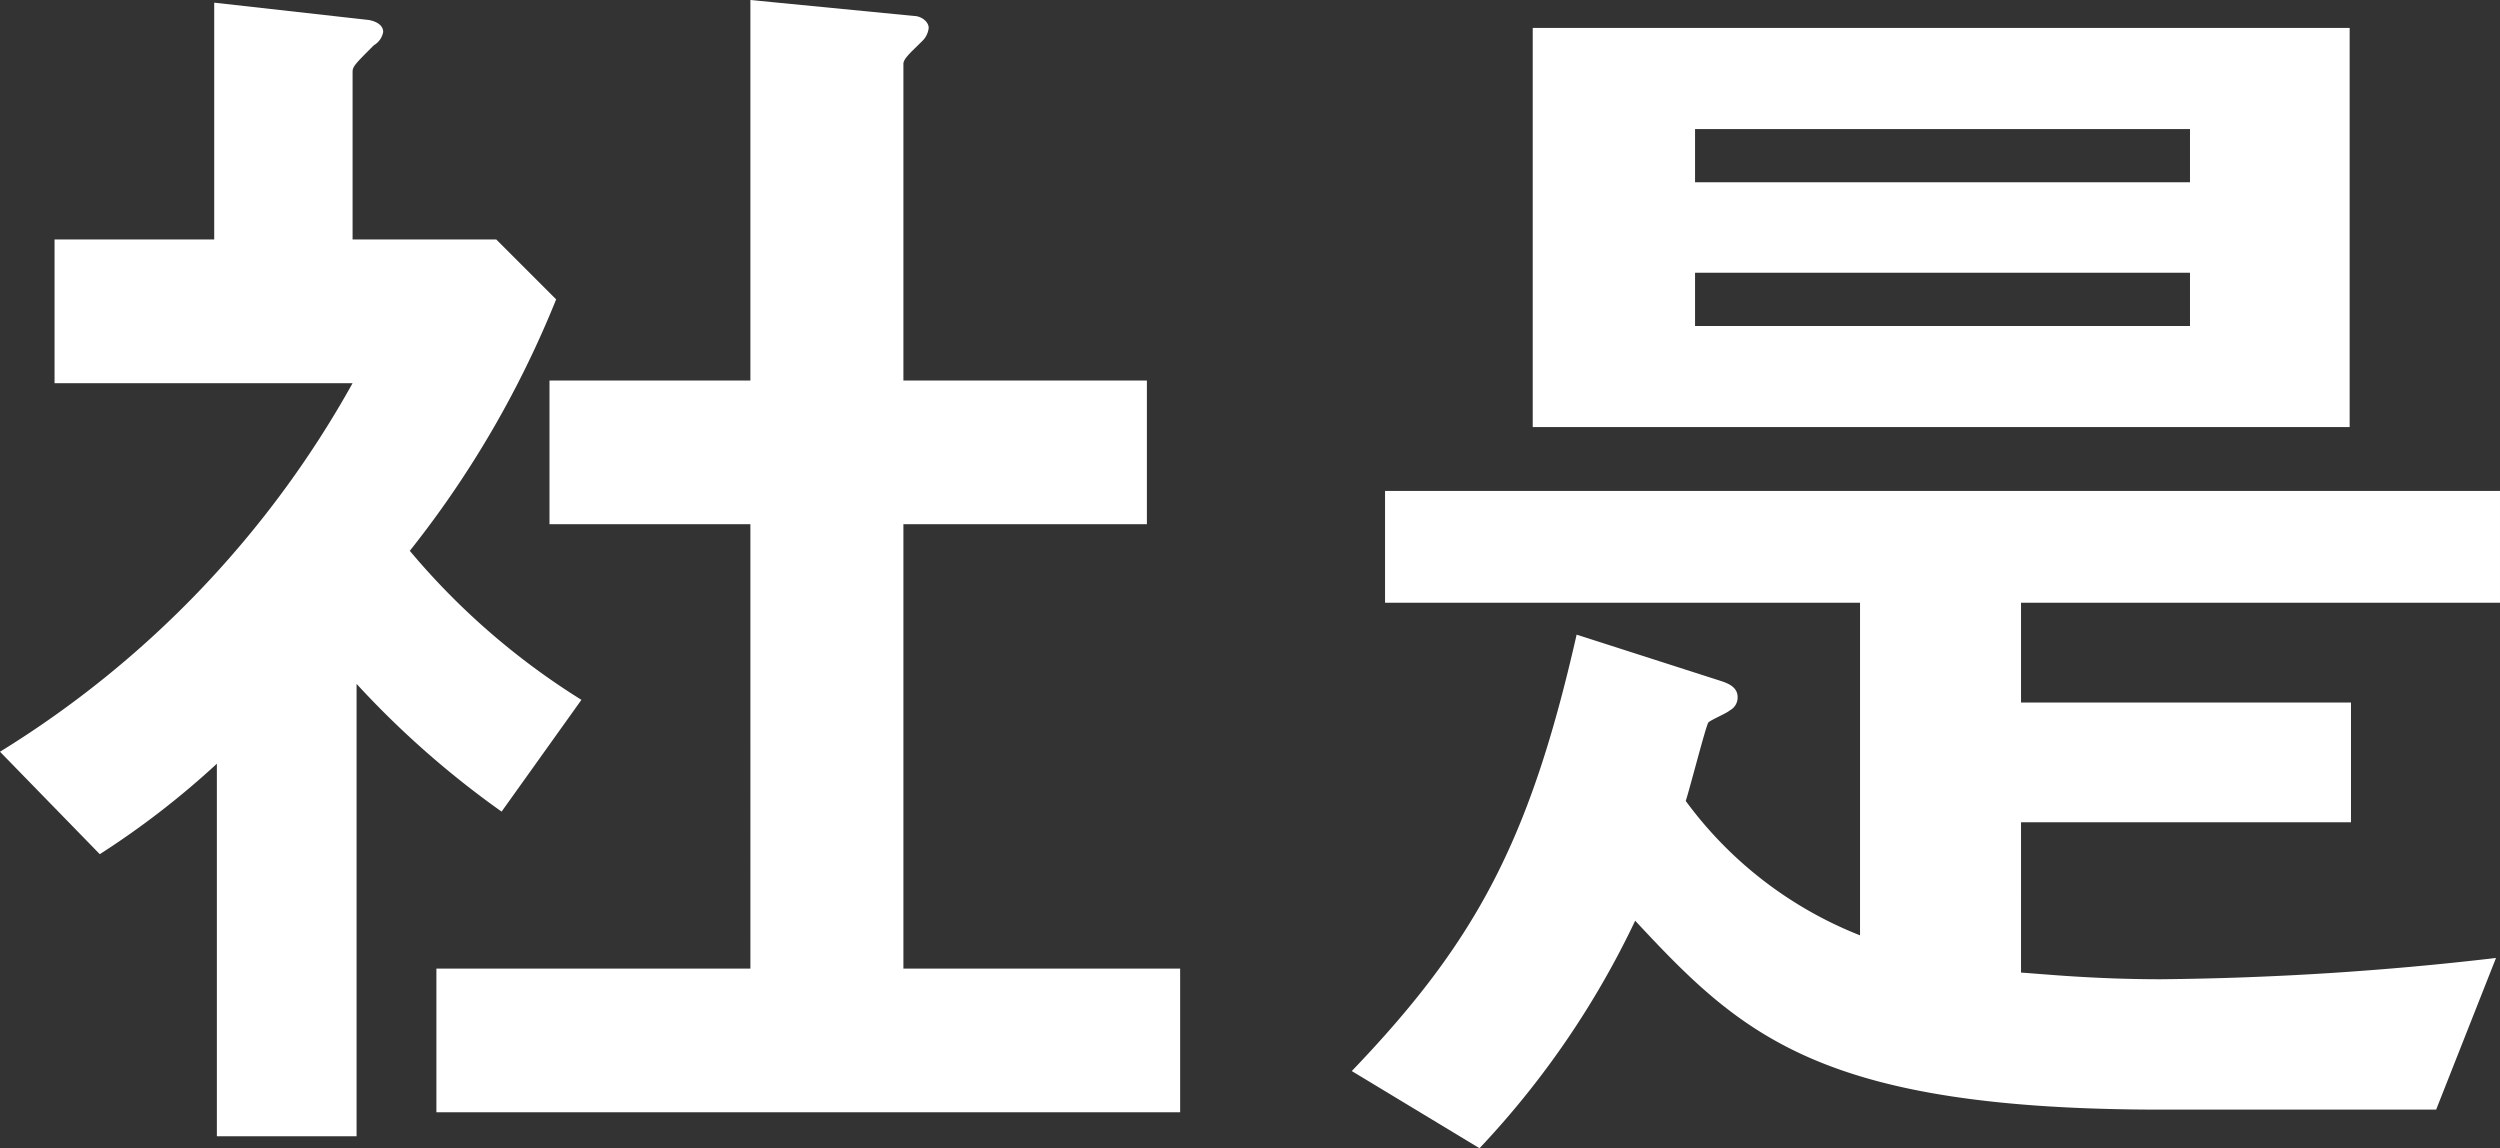 <svg xmlns="http://www.w3.org/2000/svg" width="56.37" height="25.89" viewBox="0 0 56.37 25.89">
  <rect x="0" y="0" width="56.37" height="25.89" fill="#333333" stroke="none"/>
  <path id="text-corporate-shaze" d="M-2.25.84V-2.4H-8.49V-12.42H-3v-3.24H-8.49V-22.8c0-.12.18-.27.42-.51a.477.477,0,0,0,.15-.3c0-.15-.18-.27-.33-.27l-3.69-.36v8.58h-4.53v3.24h4.53V-2.4h-7.08V.84Zm-13.5-9.3a16.231,16.231,0,0,1-3.87-3.36,22.782,22.782,0,0,0,3.3-5.67l-1.35-1.35h-3.24v-3.78c0-.12.06-.18.48-.6a.434.434,0,0,0,.21-.3c0-.15-.15-.24-.33-.27l-3.48-.39v5.34h-3.6v3.24h6.72a22.717,22.717,0,0,1-7.95,8.31l2.25,2.31a19,19,0,0,0,2.64-2.04v8.4h3.15V-8.82a20.645,20.645,0,0,0,3.27,2.88Zm39.87-6.15v-9H5.7v9Zm-3.6-5.52H9.36v-1.2H20.52Zm0,3.24H9.36v-1.2H20.52Zm6.99,6.24v-2.52H2.37v2.52H13.08v7.5A8.933,8.933,0,0,1,9.15-6.18c.09-.27.45-1.68.51-1.77.06-.06.42-.21.48-.27a.33.33,0,0,0,.18-.3c0-.21-.18-.3-.36-.36L6.69-9.93C5.64-5.31,4.44-3.03,1.62-.09L4.5,1.65A19.873,19.873,0,0,0,8.01-3.48C10.41-.9,12.18.78,19.89.78h6.18l1.35-3.42a70.05,70.05,0,0,1-7.56.48c-1.53,0-2.67-.12-3.15-.15V-5.7h7.44V-8.4H16.71v-2.25Z" transform="translate(28.86 24.24)" fill="#fff"/>
</svg>
